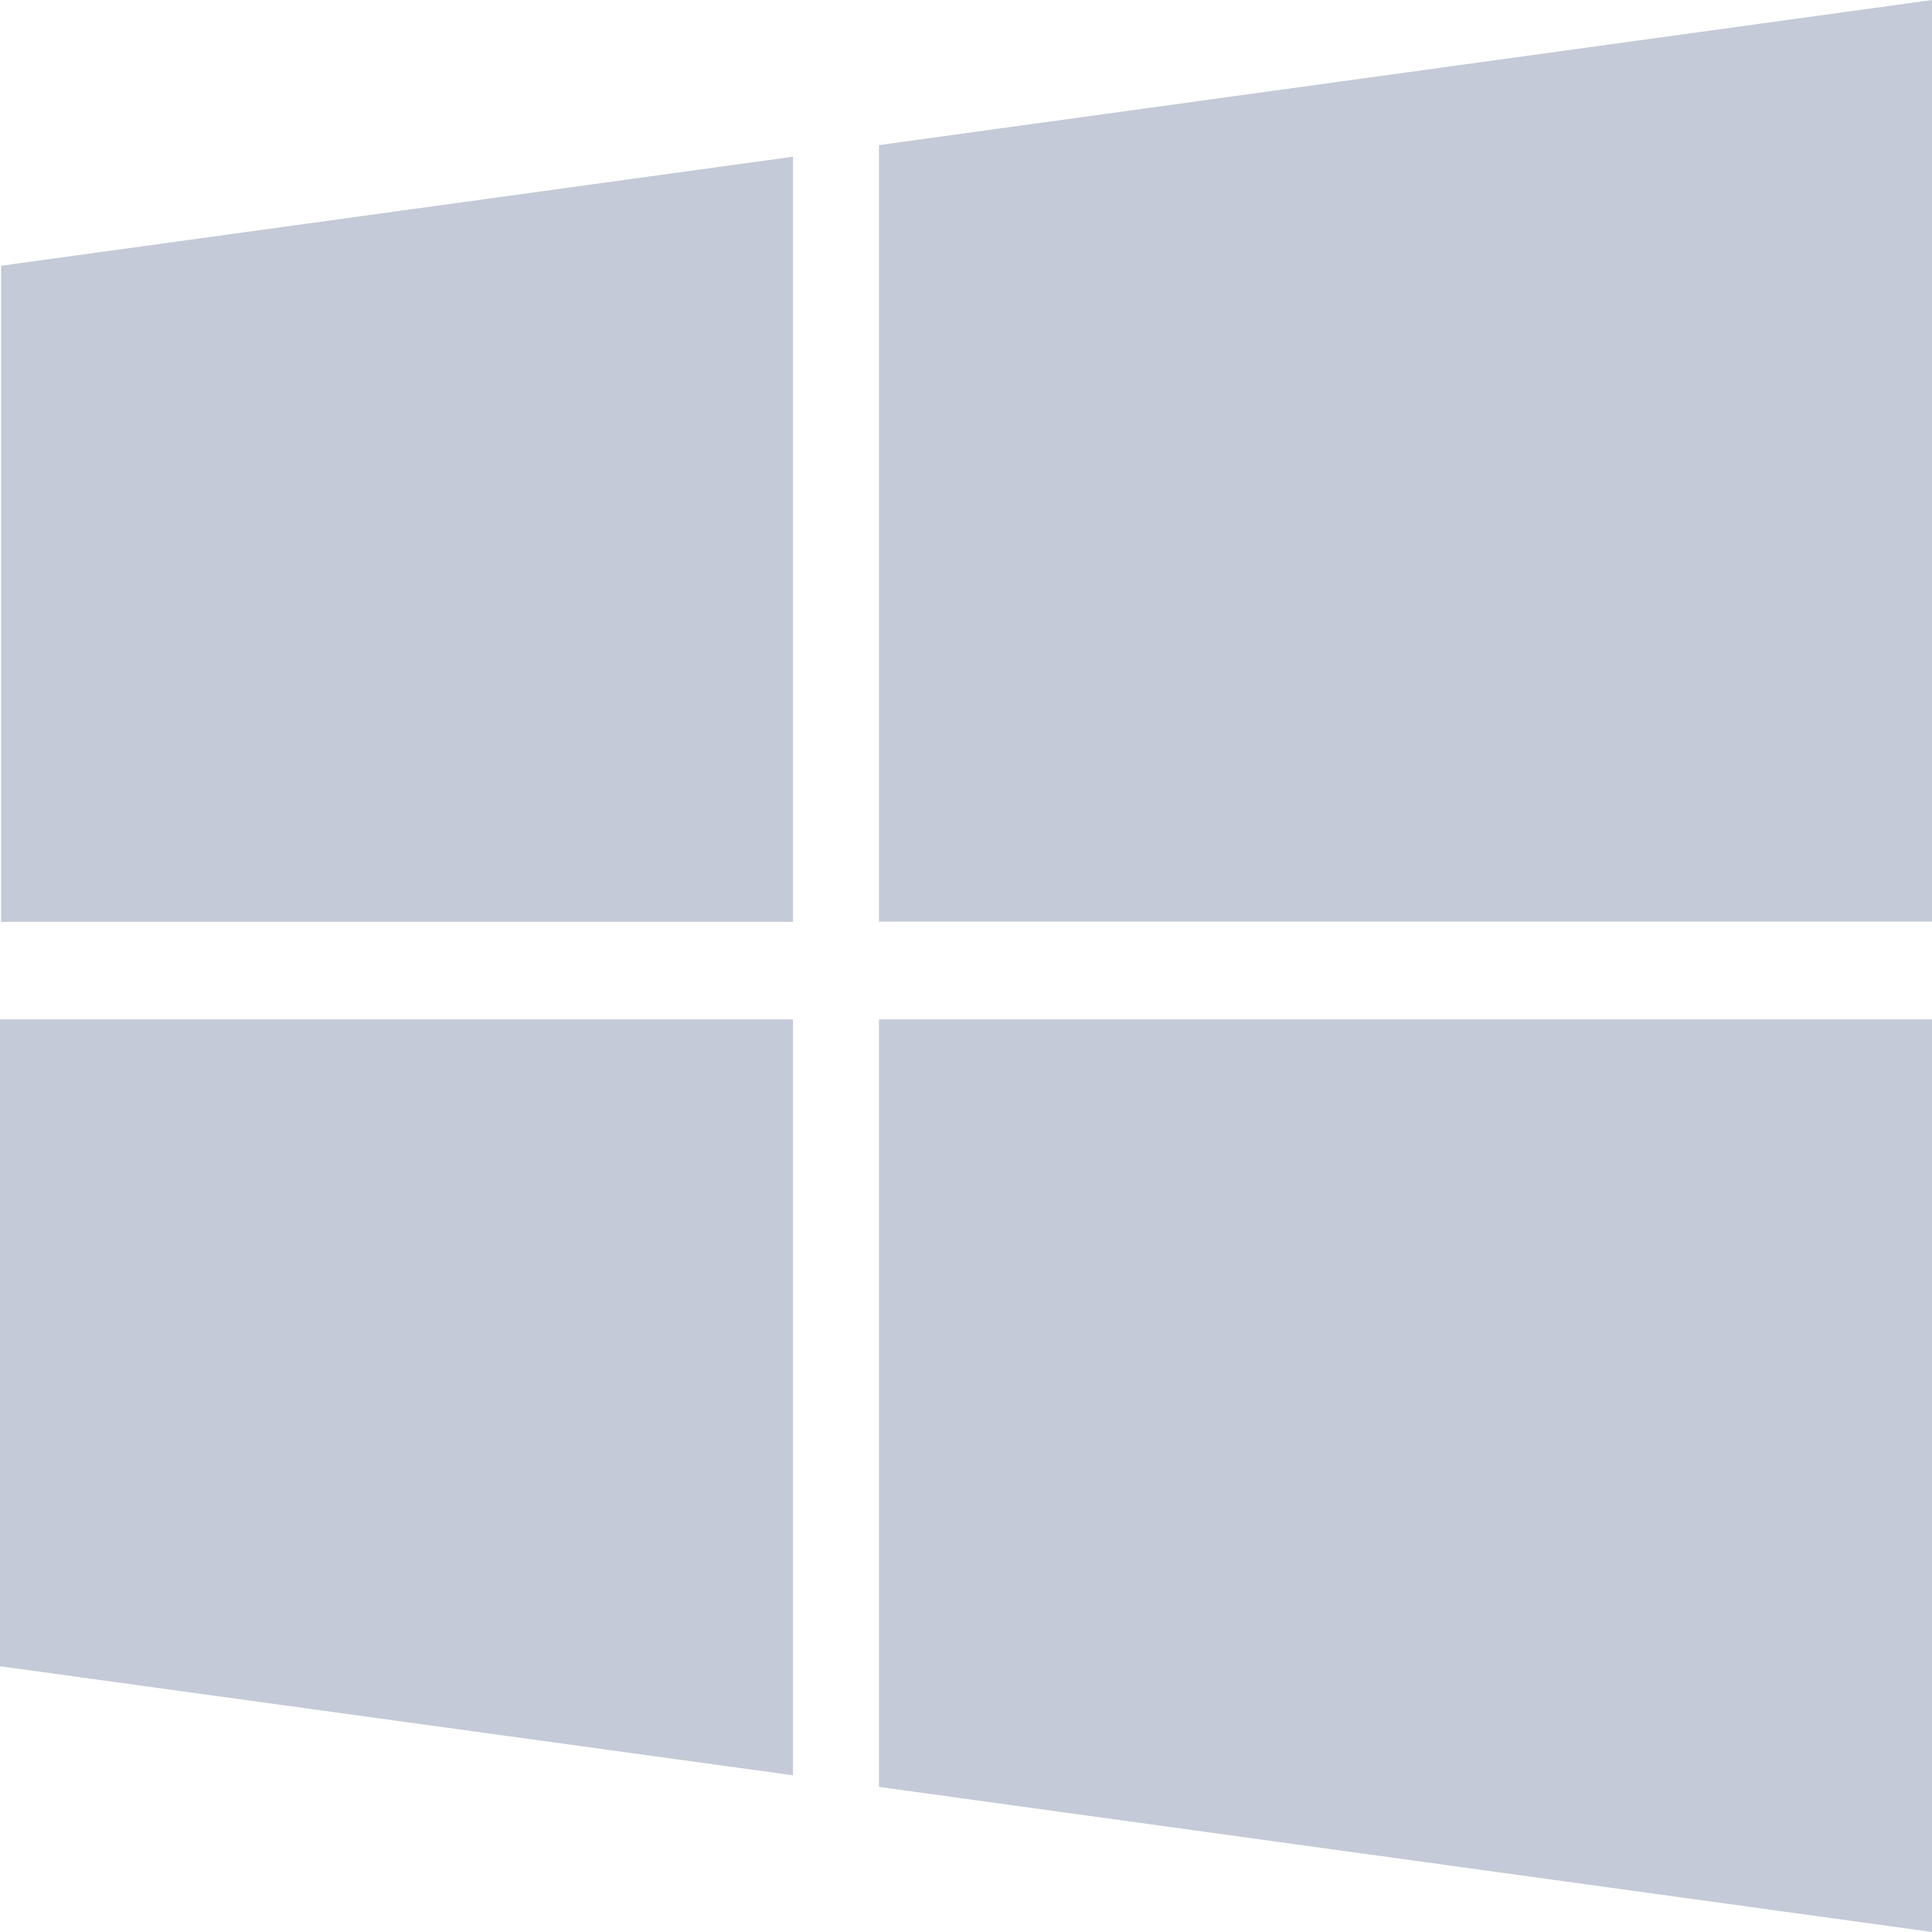 <?xml version="1.0" encoding="UTF-8"?>
<svg width="20px" height="20px" viewBox="0 0 20 20" version="1.1" xmlns="http://www.w3.org/2000/svg" xmlns:xlink="http://www.w3.org/1999/xlink">
    <!-- Generator: Sketch 52.4 (67378) - http://www.bohemiancoding.com/sketch -->
    <title>windows</title>
    <desc>Created with Sketch.</desc>
    <g id="Page-1" stroke="none" stroke-width="1" fill="none" fill-rule="evenodd" opacity="0.5">
        <g id="12-Details" transform="translate(-1100, -467)" fill="#8A96AF">
            <g id="content" transform="translate(155, 239)">
                <g id="text" transform="translate(523.985, 0.501)">
                    <g id="Group-2-Copy" transform="translate(0.015, 179.499)">
                        <g id="Group-Copy-3">
                            <g transform="translate(320, 0)">
                                <g id="Group-7" transform="translate(11, 47)">
                                    <path d="M90,18.249 L98.209,19.378 L98.209,11.553 L90,11.553 L90,18.247 L90,18.249 Z M90,10.543 L98.209,10.543 L98.209,2.622 L90.011,3.751 L90.011,10.541 L90,10.543 Z M99.099,19.498 L110,21 L110,11.553 L99.099,11.553 L99.099,19.498 Z M99.099,2.502 L99.099,10.541 L110,10.541 L110,1 L99.099,2.502 Z" id="windows"></path>
                                </g>
                            </g>
                        </g>
                    </g>
                </g>
            </g>
        </g>
    </g>
</svg>